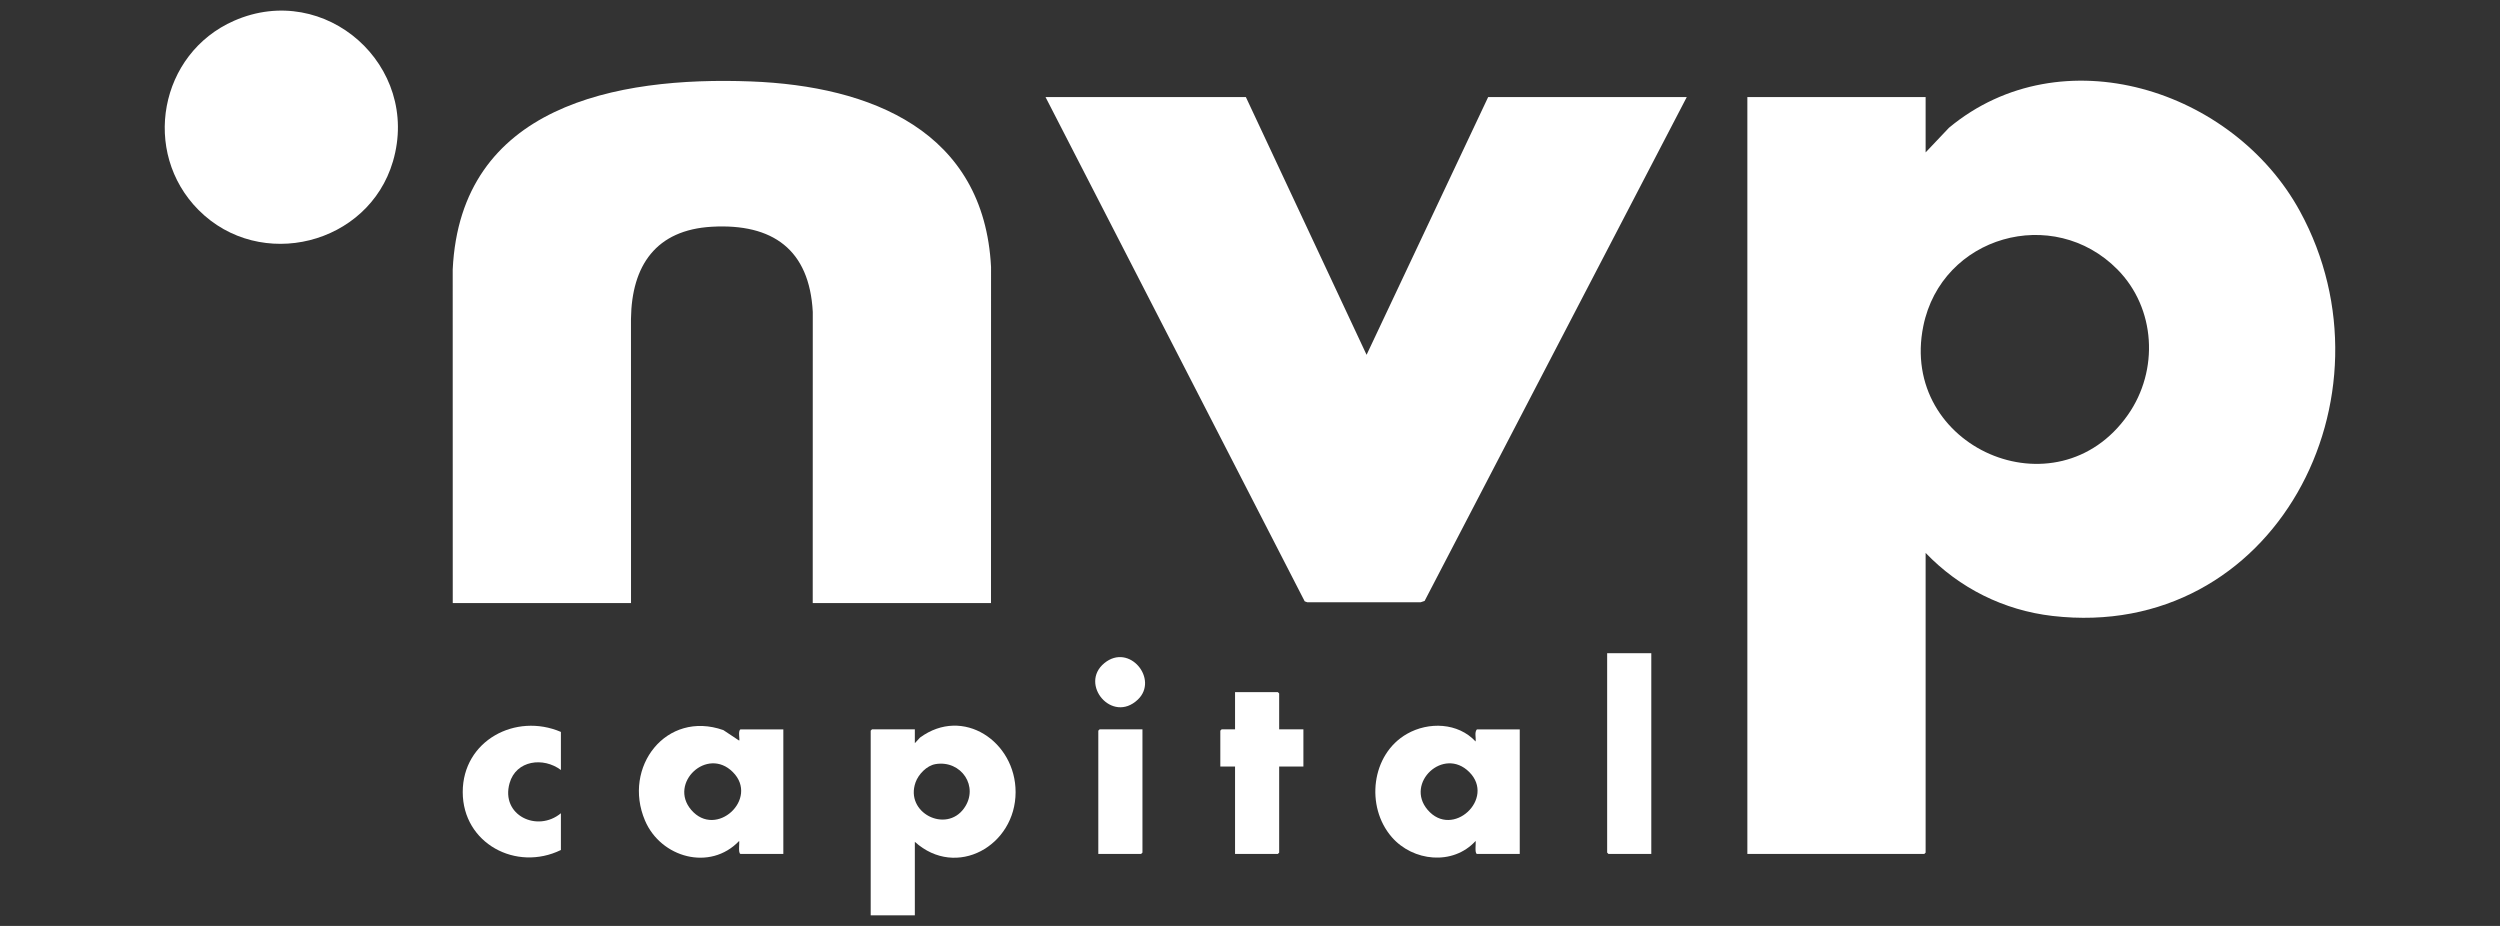 <?xml version="1.0" encoding="UTF-8"?>
<svg id="Layer_1" xmlns="http://www.w3.org/2000/svg" xmlns:xlink="http://www.w3.org/1999/xlink" version="1.1" viewBox="0 0 1080 400">
  <rect x="0" y="0" width="1080" height="400" fill="#333333" stroke="none"/>
  <!-- Generator: Adobe Illustrator 29.2.1, SVG Export Plug-In . SVG Version: 2.1.0 Build 116)  -->
  <defs>
    <style>
      .st0 {
        fill: #fff;
      }
    </style>
  </defs>
  <path class="st0" d="M831.87,238.85v129.48l-.56.56h-76.45V41.92h77.01v23.92l10.09-10.65c48.65-40.4,122.87-16.58,151.61,36.06,43.69,80.01-10.9,185.91-106.88,174.84-21.05-2.43-40.24-12.03-54.82-27.23ZM914.74,116.41c-27.76-28.12-75.95-14.48-83.87,24.46-10.64,52.31,57.64,82.25,88.42,38.3,13.42-19.16,12.03-45.97-4.55-62.76Z"/>
  <path class="st0" d="M428.11,260.52h-77.01l.02-125.76c-1.43-26.95-17.31-38.28-43.59-36.81-24.09,1.35-34.65,16.69-34.95,39.8l.02,122.77h-77.01l-.02-144.07c3.33-70.68,70.56-83.48,128.82-81.27,51.84,1.97,100.72,21.39,103.74,80.15l-.02,145.19Z"/>
  <polygon class="st0" points="538.21 41.92 590.36 153.28 642.89 41.92 728.69 41.92 615.43 259.61 613.75 260.17 564.73 260.17 563.63 259.78 451.66 41.92 538.21 41.92"/>
  <path class="st0" d="M85.79,90.74c-24.85-24.99-16.91-67.62,15.32-81.77,39.5-17.34,80.76,19.52,68.64,60.76-10.59,36.05-57.38,47.73-83.96,21Z"/>
  <path class="st0" d="M395.21,363.66v31.76h-19.07v-79.78l.56-.56h18.51v5.98l2.24-2.43c18.62-13.64,41.29,1.76,41.29,23.55,0,23.18-25.59,37.67-43.53,21.49ZM404.09,330.11c-3.75.63-7.34,4.41-8.57,7.87-4.68,13.15,13.16,22.09,20.94,11.21,6.67-9.32-1.2-20.97-12.37-19.09Z"/>
  <path class="st0" d="M638.03,368.89c-1.05-.32-.37-4.55-.56-5.6-9.78,10.73-27.1,8.88-36.25-1.69-11.4-13.17-8.9-35.74,6.6-44.57,9.36-5.33,22.07-4.86,29.64,3.29.24-1.66-.58-3.94.56-5.23h18.51v53.81h-18.51ZM634.72,333.52c-11.09-11.08-27.87,4.72-18,16.31,10.78,12.67,29.46-4.87,18-16.31Z"/>
  <path class="st0" d="M319.88,368.89c-1.05-.32-.37-4.55-.56-5.6-12.55,13.2-33.88,7.22-40.69-8.83-9.79-23.06,9.16-47.75,33.85-39.06l6.85,4.55c.37-.43-.63-4.19.56-4.86h18.51v53.81h-18.51ZM316.57,333.52c-11.11-11.1-27.81,4.78-18,16.31,10.76,12.65,29.53-4.8,18-16.31Z"/>
  <polygon class="st0" points="713.36 282.19 713.36 368.89 694.85 368.89 694.29 368.33 694.29 282.19 713.36 282.19"/>
  <polygon class="st0" points="552.6 315.08 563.07 315.08 563.07 331.15 552.6 331.15 552.6 368.33 552.04 368.89 533.54 368.89 533.54 331.15 527.18 331.15 527.18 315.64 527.74 315.08 533.54 315.08 533.54 299.01 552.04 299.01 552.6 299.57 552.6 315.08"/>
  <path class="st0" d="M242.31,316.2v16.44c-7.57-5.7-19.35-4.25-22.17,5.68-3.94,13.89,12,21.44,22.17,13v15.88c-19.28,9.44-42.41-2.82-42.41-25.04,0-22.23,22.89-34.35,42.41-25.97Z"/>
  <polygon class="st0" points="493.54 315.08 493.54 368.33 492.97 368.89 474.47 368.89 474.47 315.64 475.03 315.08 493.54 315.08"/>
  <path class="st0" d="M491.53,302.24c-11.1,10.54-25.46-6.72-14.46-15.76,10.82-8.89,23.64,7.04,14.46,15.76Z"/>
</svg>